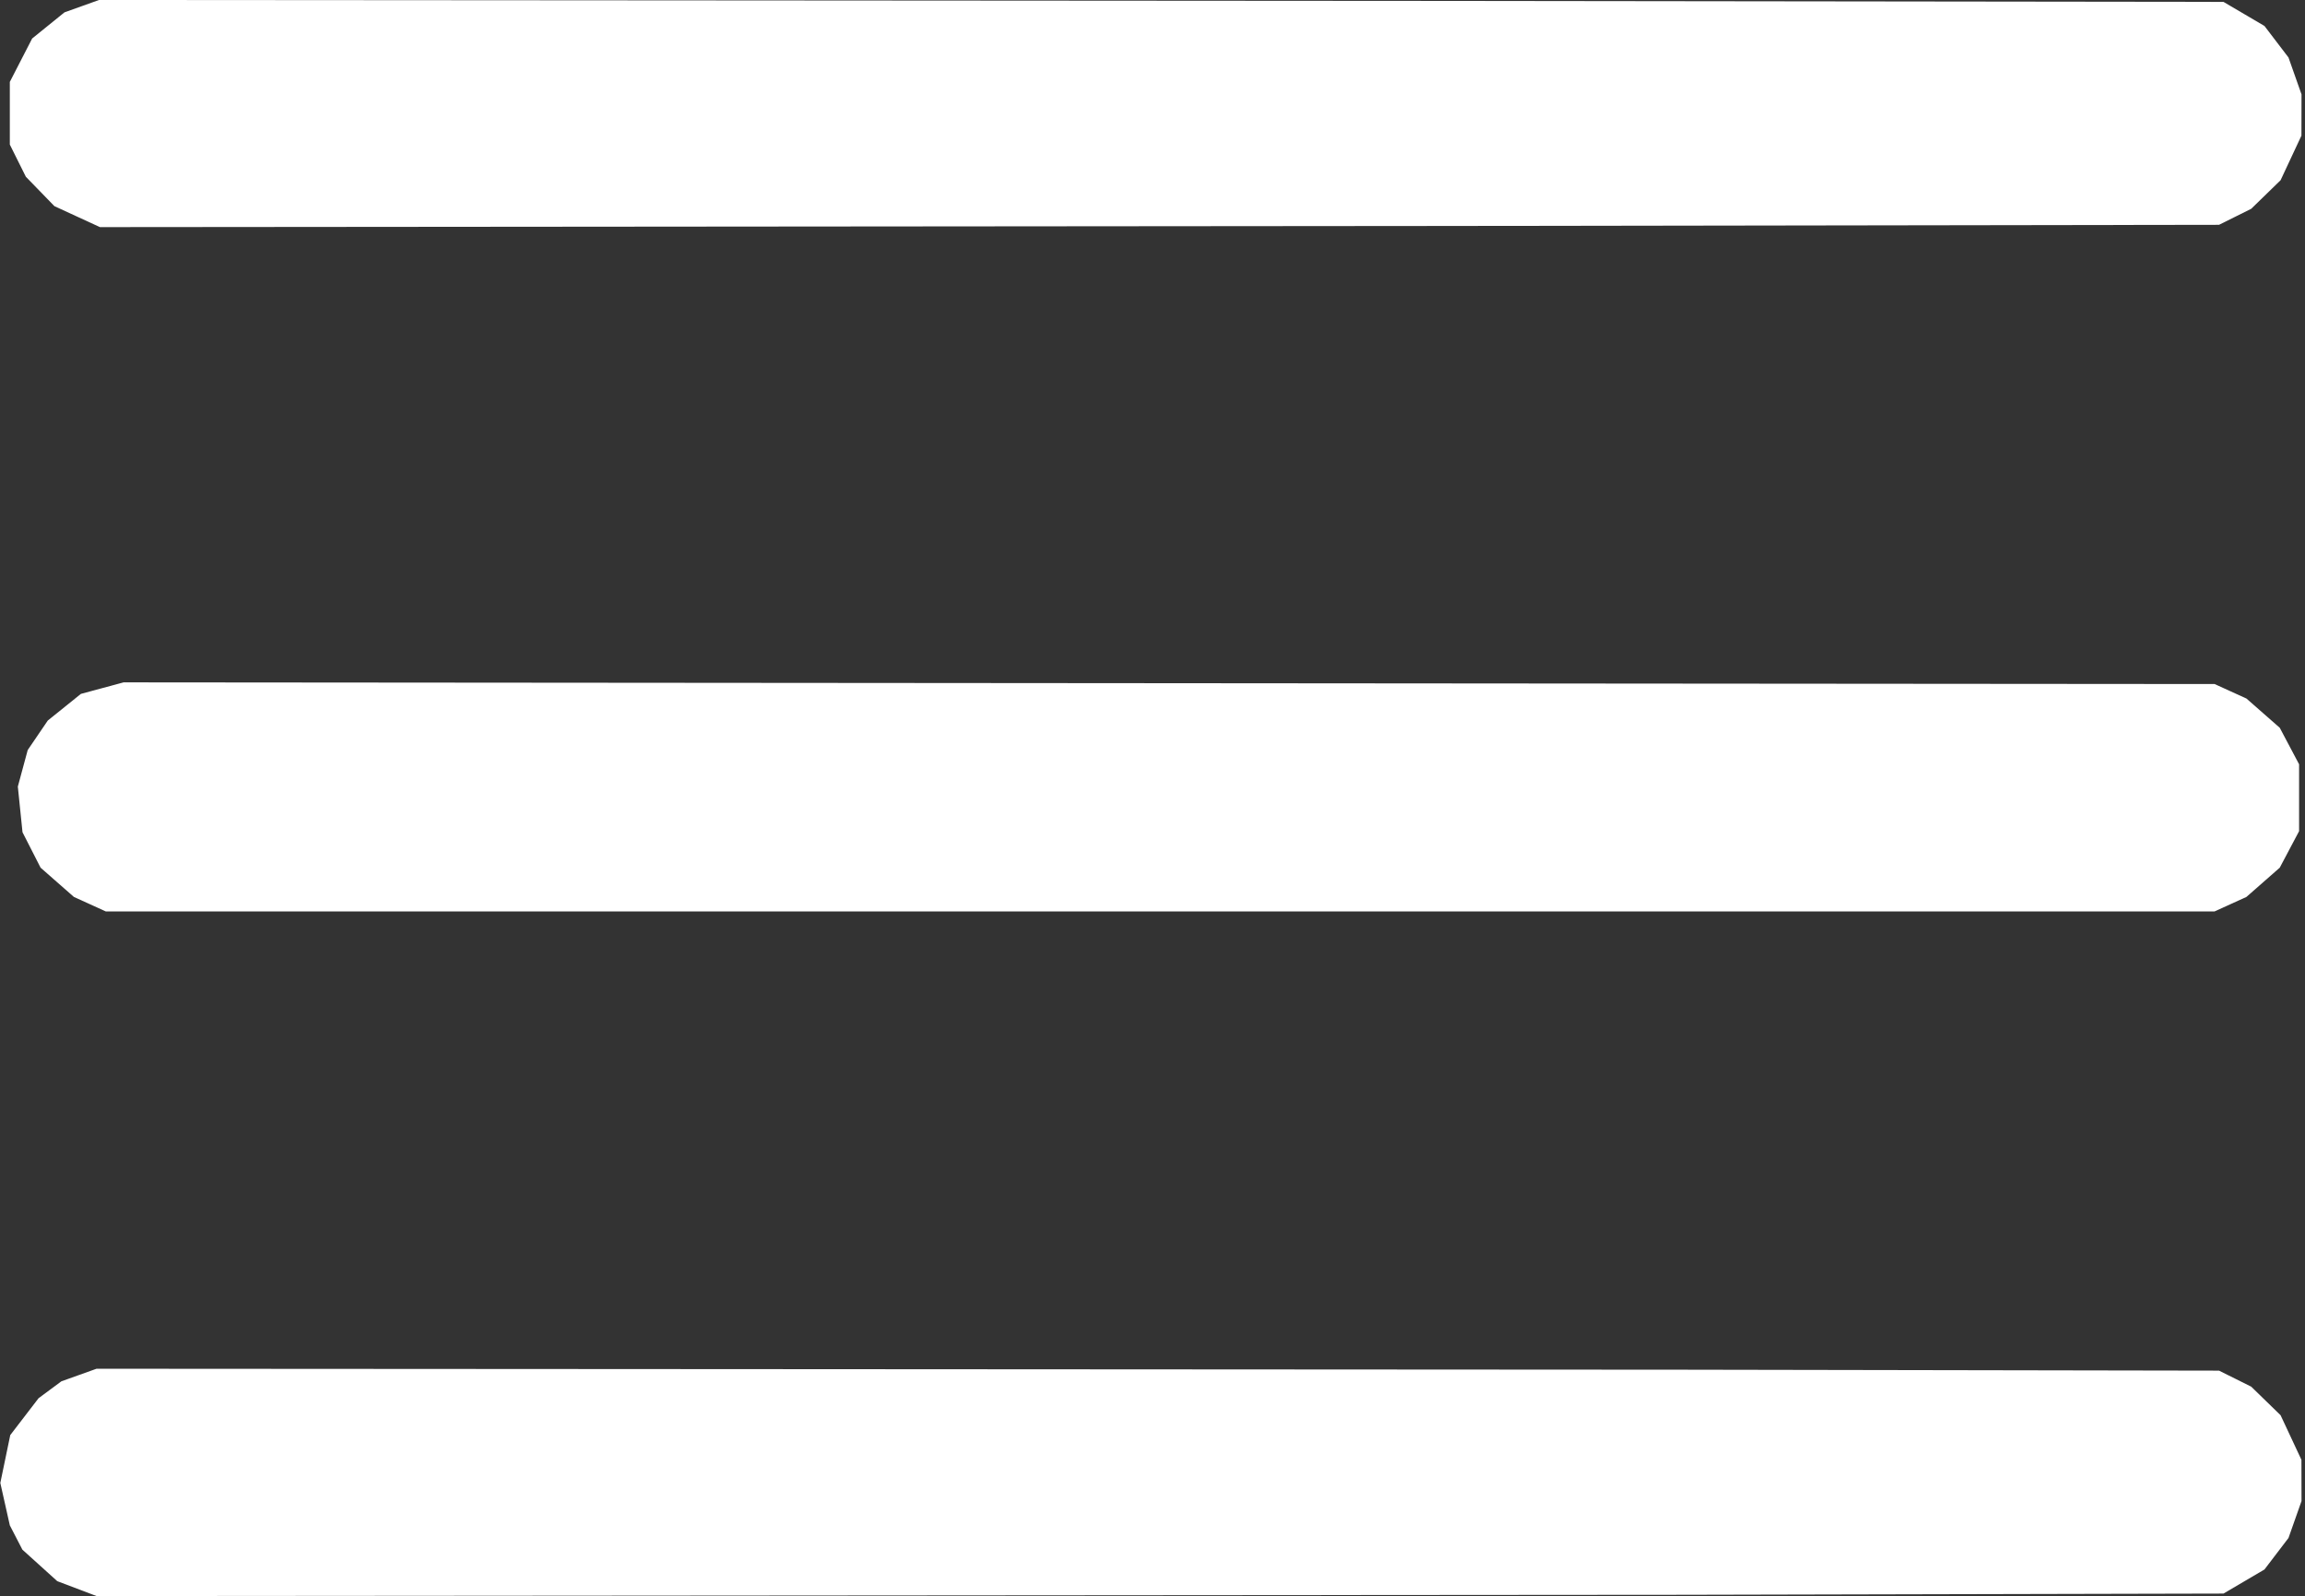 <?xml version="1.0" encoding="UTF-8"?> <svg xmlns="http://www.w3.org/2000/svg" width="517" height="358" viewBox="0 0 517 358" fill="none"><rect x="0" y="0" width="517" height="358" fill="#333333" stroke="none"/><path fill-rule="evenodd" clip-rule="evenodd" d="M18.33 1.386L14.458 2.773L10.835 5.705L7.212 8.637L4.707 13.504L2.203 18.371V25.397V32.424L3.999 36.032L5.796 39.639L8.999 42.938L12.203 46.237L17.311 48.589L22.42 50.941L325.328 50.682L497.72 50.424L501.328 48.628L504.935 46.831L508.229 43.628L511.523 40.424L513.862 35.424L516.2 30.424L516.21 25.8L516.22 21.175L514.759 17.034L513.297 12.892L510.602 9.359L507.907 5.825L503.314 3.124L498.72 0.424L325.72 0.212L22.203 0L18.33 1.386ZM22.933 154.341L18.147 155.633L14.433 158.622L10.72 161.61L8.468 164.918L6.216 168.226L5.108 172.325L4 176.424L4.524 181.546L5.049 186.669L7.076 190.641L9.102 194.613L12.838 197.894L16.575 201.174L20.147 202.799L23.72 204.424H260.22H496.72L500.293 202.799L503.865 201.174L507.602 197.894L511.338 194.613L513.506 190.519L515.674 186.424V178.924V171.424L513.506 167.329L511.338 163.235L507.602 159.954L503.865 156.674L500.293 155.049L496.72 153.424L262.22 153.236L27.72 153.048L22.933 154.341ZM17.708 308.41L13.766 309.82L11.208 311.715L8.65 313.61L5.475 317.746L2.3 321.882L1.186 327.249L0.072 332.615L1.138 337.372L2.204 342.128L3.612 344.851L5.021 347.574L8.932 351.108L12.843 354.641L17.246 356.31L21.65 357.978L377.22 357.701L498.72 357.424L503.314 354.724L507.907 352.023L510.602 348.489L513.297 344.956L514.759 340.814L516.22 336.673L516.21 332.048L516.2 327.424L513.862 322.424L511.523 317.424L508.229 314.22L504.935 311.017L501.328 309.22L497.72 307.424L376.72 307.212L21.65 306.999L17.708 308.41Z" fill="white"></path></svg> 